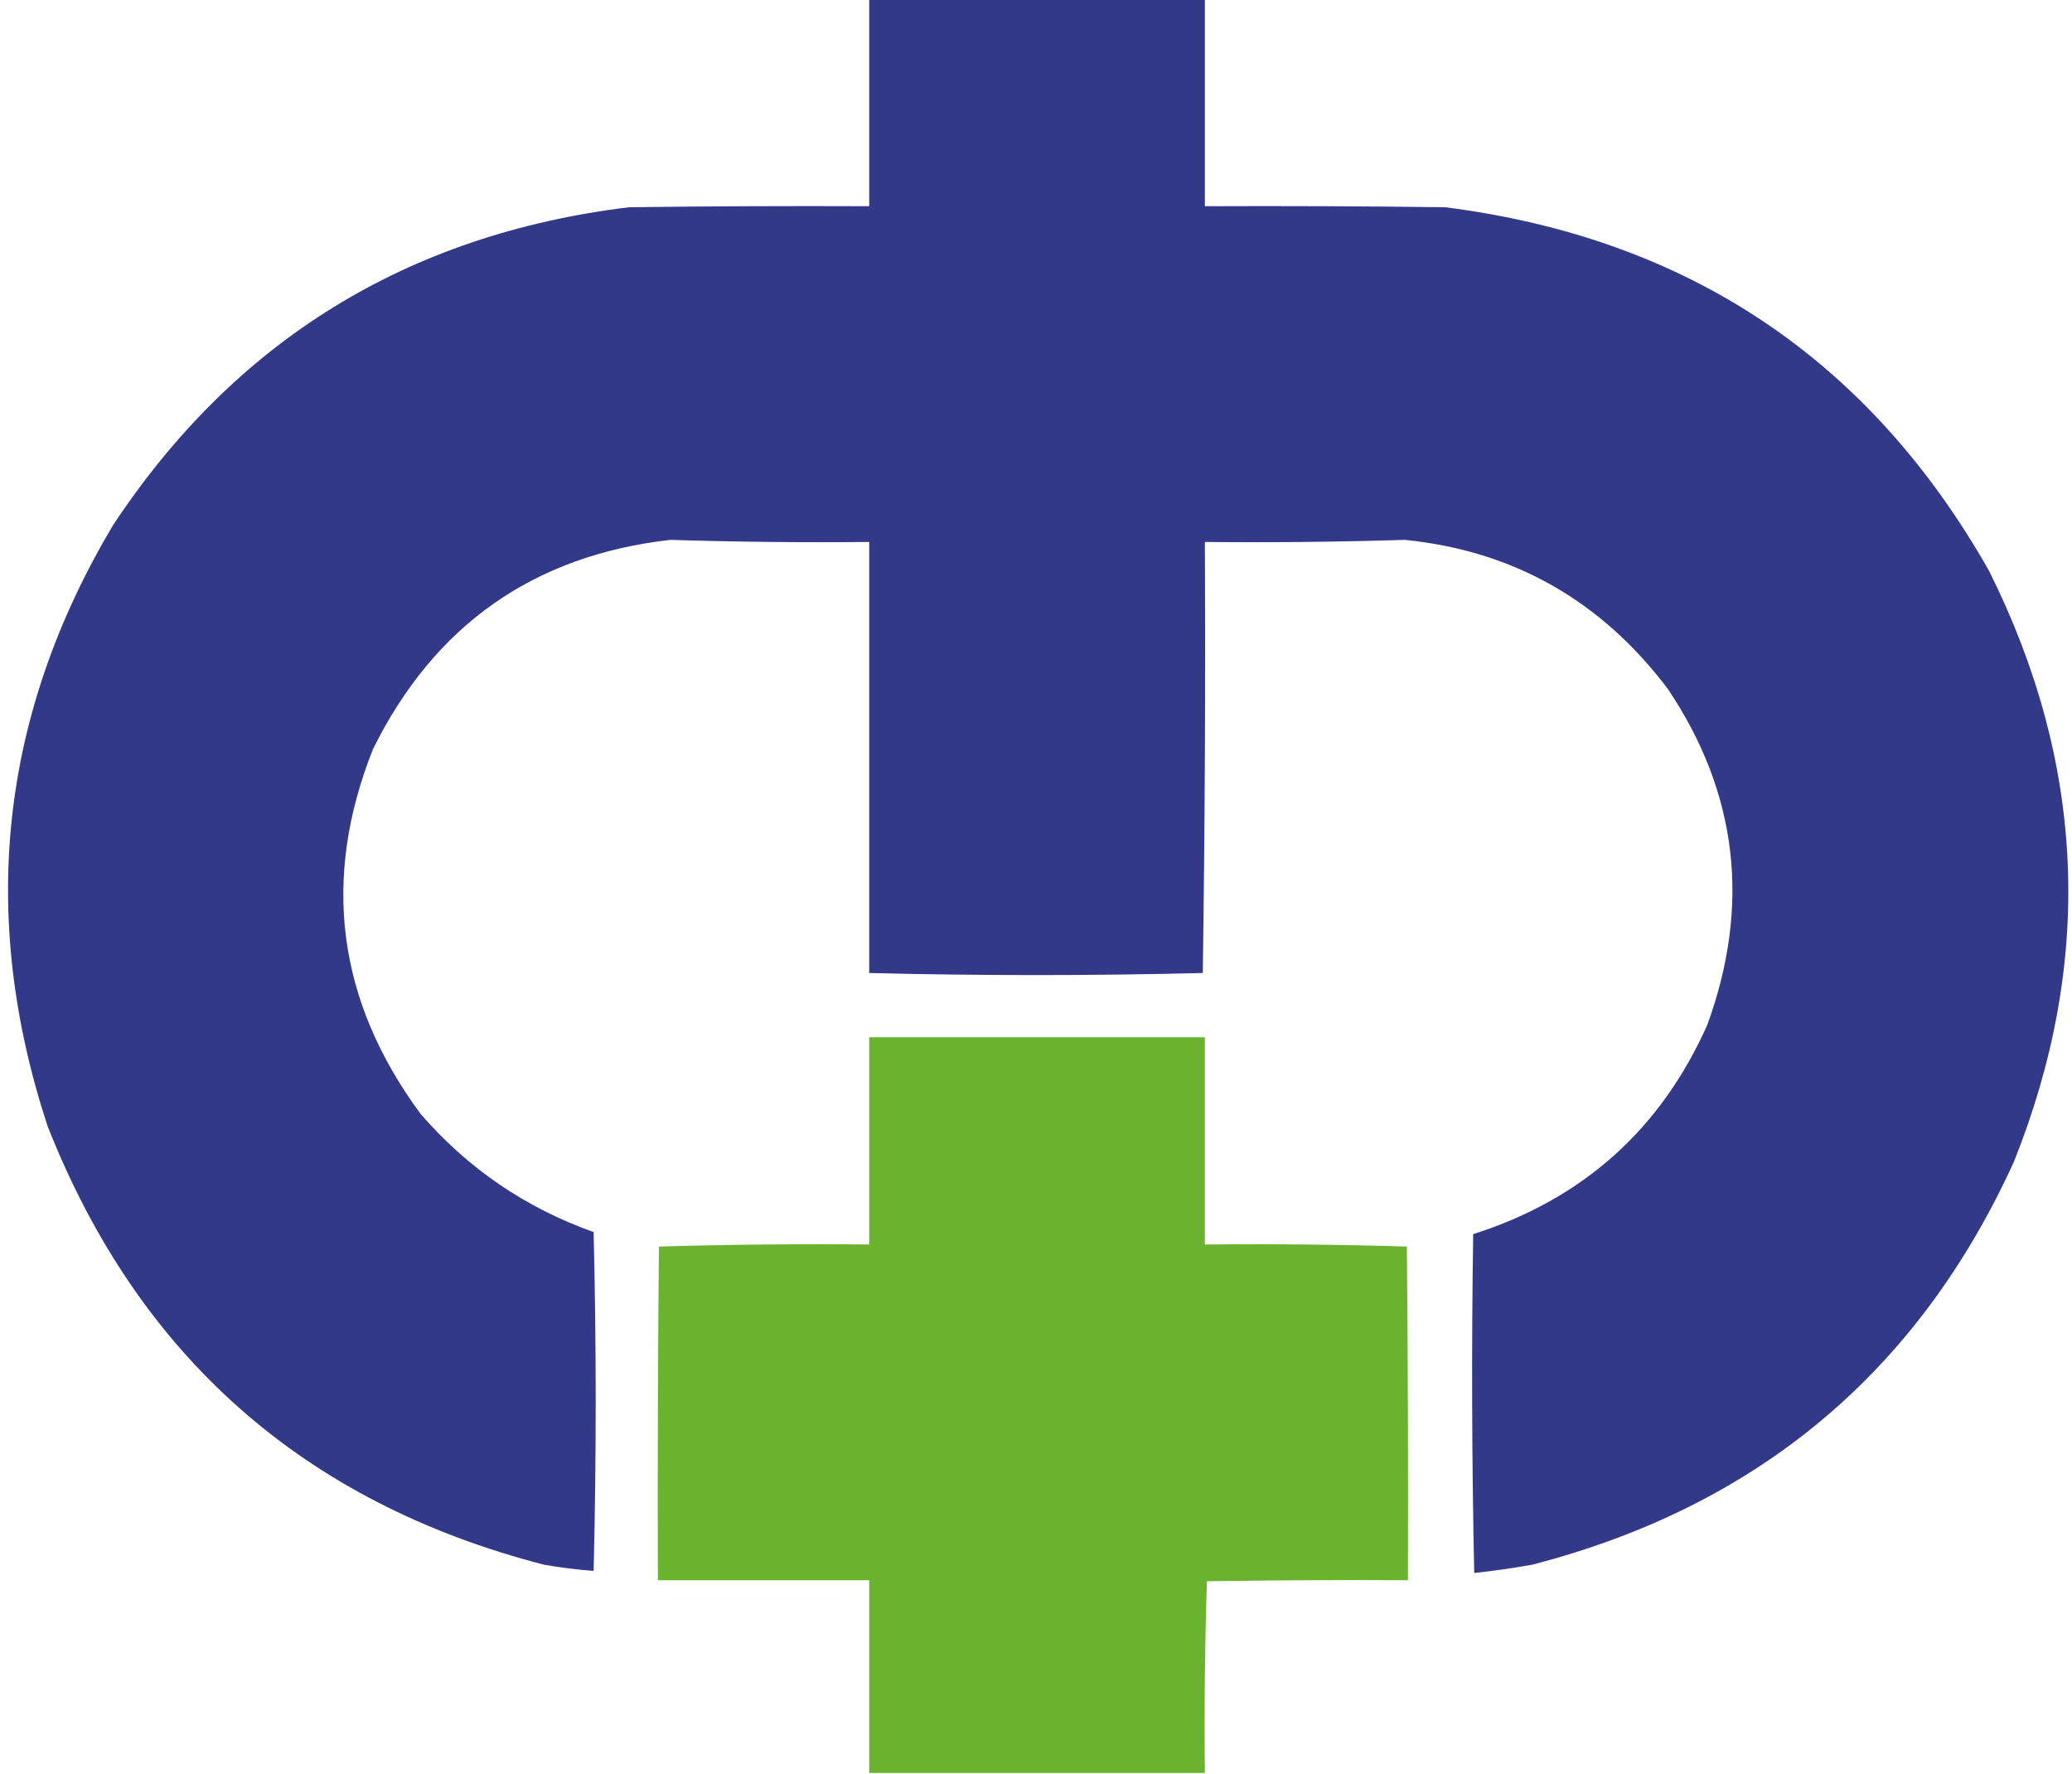 <?xml version="1.0" encoding="UTF-8"?>
<!DOCTYPE svg PUBLIC "-//W3C//DTD SVG 1.1//EN" "http://www.w3.org/Graphics/SVG/1.1/DTD/svg11.dtd">
<svg xmlns="http://www.w3.org/2000/svg" version="1.1" width="1000px" height="856px" style="shape-rendering:geometricPrecision; text-rendering:geometricPrecision; image-rendering:optimizeQuality; fill-rule:evenodd; clip-rule:evenodd" xmlns:xlink="http://www.w3.org/1999/xlink">
<g><path style="opacity:0.985" fill="#303788" d="M 419.5,-0.5 C 473.5,-0.5 527.5,-0.5 581.5,-0.5C 581.5,32.833 581.5,66.167 581.5,99.5C 620.168,99.333 658.835,99.5 697.5,100C 814.644,114.913 902.144,173.413 960,275.5C 1006.59,368.868 1010.59,463.868 972,560.5C 925.746,662.042 848.246,726.875 739.5,755C 730.164,756.673 720.831,758.006 711.5,759C 710.336,704.571 710.169,650.071 711,595.5C 763.819,578.676 801.485,545.009 824,494.5C 845.016,436.766 838.682,382.766 805,332.5C 772.763,289.774 730.43,265.774 678,260.5C 645.907,261.496 613.74,261.829 581.5,261.5C 581.833,330.837 581.5,400.17 580.5,469.5C 526.846,470.825 473.179,470.825 419.5,469.5C 419.5,400.167 419.5,330.833 419.5,261.5C 387.456,261.826 355.456,261.493 323.5,260.5C 257.457,268.008 209.624,301.675 180,361.5C 155.06,424.244 162.727,482.91 203,537.5C 225.82,563.817 253.654,582.817 286.5,594.5C 287.83,649.068 287.83,703.568 286.5,758C 278.499,757.403 270.499,756.403 262.5,755C 146.701,725.047 66.867,654.547 23,543.5C -10.482,441.678 0.018,345.012 54.5,253.5C 113.465,164.305 196.465,113.139 303.5,100C 342.165,99.5 380.832,99.333 419.5,99.5C 419.5,66.167 419.5,32.833 419.5,-0.5 Z"/></g>
<g><path style="opacity:0.987" fill="#68b22c" d="M 581.5,855.5 C 527.5,855.5 473.5,855.5 419.5,855.5C 419.5,824.5 419.5,793.5 419.5,762.5C 385.5,762.5 351.5,762.5 317.5,762.5C 317.333,708.832 317.5,655.166 318,601.5C 351.484,600.52 385.317,600.187 419.5,600.5C 419.5,567.167 419.5,533.833 419.5,500.5C 473.5,500.5 527.5,500.5 581.5,500.5C 581.5,533.833 581.5,567.167 581.5,600.5C 614.349,600.188 646.849,600.521 679,601.5C 679.5,655.166 679.667,708.832 679.5,762.5C 647.165,762.333 614.832,762.5 582.5,763C 581.504,793.76 581.171,824.593 581.5,855.5 Z"/></g>
</svg>
